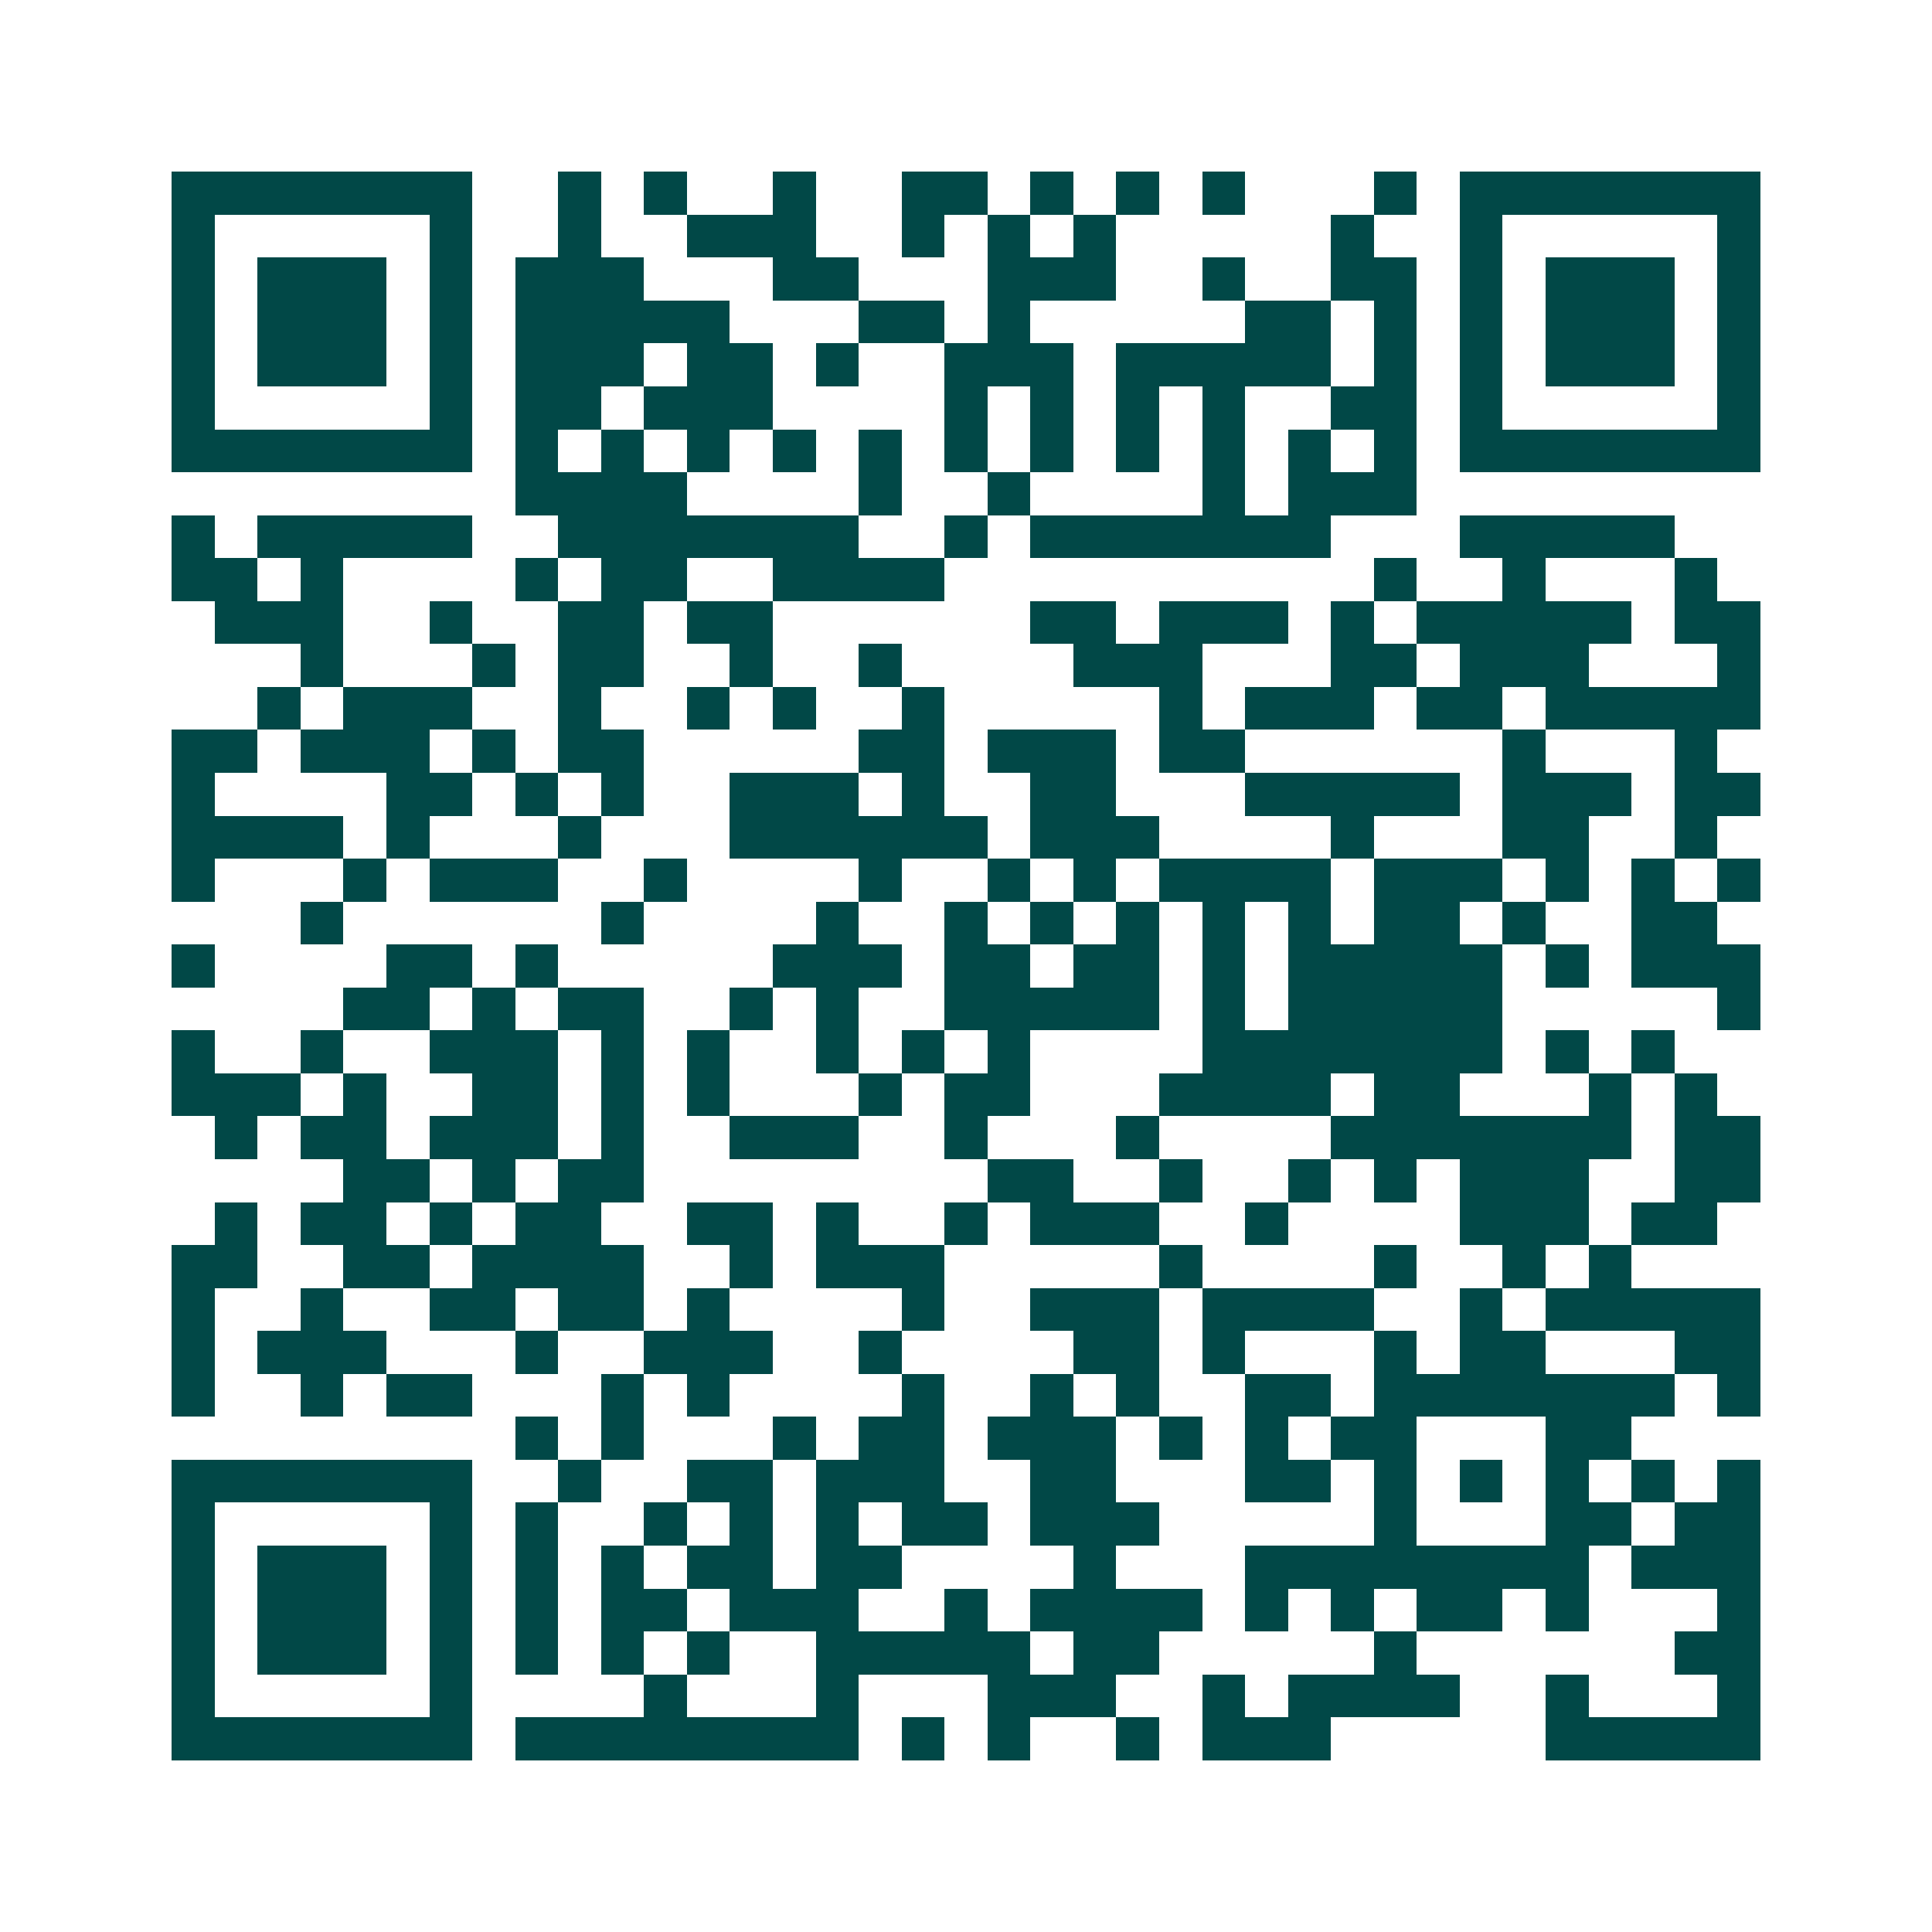 <svg xmlns="http://www.w3.org/2000/svg" width="200" height="200" viewBox="0 0 45 45" shape-rendering="crispEdges"><path fill="#ffffff" d="M0 0h45v45H0z"/><path stroke="#014847" d="M4 4.5h7m2 0h1m1 0h1m2 0h1m2 0h2m1 0h1m1 0h1m1 0h1m3 0h1m1 0h7M4 5.5h1m5 0h1m2 0h1m2 0h3m2 0h1m1 0h1m1 0h1m5 0h1m2 0h1m5 0h1M4 6.5h1m1 0h3m1 0h1m1 0h3m3 0h2m3 0h3m2 0h1m2 0h2m1 0h1m1 0h3m1 0h1M4 7.5h1m1 0h3m1 0h1m1 0h5m3 0h2m1 0h1m5 0h2m1 0h1m1 0h1m1 0h3m1 0h1M4 8.5h1m1 0h3m1 0h1m1 0h3m1 0h2m1 0h1m2 0h3m1 0h5m1 0h1m1 0h1m1 0h3m1 0h1M4 9.5h1m5 0h1m1 0h2m1 0h3m4 0h1m1 0h1m1 0h1m1 0h1m2 0h2m1 0h1m5 0h1M4 10.5h7m1 0h1m1 0h1m1 0h1m1 0h1m1 0h1m1 0h1m1 0h1m1 0h1m1 0h1m1 0h1m1 0h1m1 0h7M12 11.5h4m4 0h1m2 0h1m4 0h1m1 0h3M4 12.5h1m1 0h5m2 0h7m2 0h1m1 0h7m3 0h5M4 13.5h2m1 0h1m4 0h1m1 0h2m2 0h4m10 0h1m2 0h1m3 0h1M5 14.5h3m2 0h1m2 0h2m1 0h2m6 0h2m1 0h3m1 0h1m1 0h5m1 0h2M7 15.5h1m3 0h1m1 0h2m2 0h1m2 0h1m4 0h3m3 0h2m1 0h3m3 0h1M6 16.5h1m1 0h3m2 0h1m2 0h1m1 0h1m2 0h1m5 0h1m1 0h3m1 0h2m1 0h5M4 17.5h2m1 0h3m1 0h1m1 0h2m5 0h2m1 0h3m1 0h2m6 0h1m3 0h1M4 18.5h1m4 0h2m1 0h1m1 0h1m2 0h3m1 0h1m2 0h2m3 0h5m1 0h3m1 0h2M4 19.5h4m1 0h1m3 0h1m3 0h6m1 0h3m4 0h1m3 0h2m2 0h1M4 20.5h1m3 0h1m1 0h3m2 0h1m4 0h1m2 0h1m1 0h1m1 0h4m1 0h3m1 0h1m1 0h1m1 0h1M7 21.5h1m6 0h1m4 0h1m2 0h1m1 0h1m1 0h1m1 0h1m1 0h1m1 0h2m1 0h1m2 0h2M4 22.5h1m4 0h2m1 0h1m5 0h3m1 0h2m1 0h2m1 0h1m1 0h5m1 0h1m1 0h3M8 23.5h2m1 0h1m1 0h2m2 0h1m1 0h1m2 0h5m1 0h1m1 0h5m5 0h1M4 24.5h1m2 0h1m2 0h3m1 0h1m1 0h1m2 0h1m1 0h1m1 0h1m4 0h7m1 0h1m1 0h1M4 25.5h3m1 0h1m2 0h2m1 0h1m1 0h1m3 0h1m1 0h2m3 0h4m1 0h2m3 0h1m1 0h1M5 26.5h1m1 0h2m1 0h3m1 0h1m2 0h3m2 0h1m3 0h1m4 0h7m1 0h2M8 27.5h2m1 0h1m1 0h2m8 0h2m2 0h1m2 0h1m1 0h1m1 0h3m2 0h2M5 28.5h1m1 0h2m1 0h1m1 0h2m2 0h2m1 0h1m2 0h1m1 0h3m2 0h1m4 0h3m1 0h2M4 29.5h2m2 0h2m1 0h4m2 0h1m1 0h3m5 0h1m4 0h1m2 0h1m1 0h1M4 30.5h1m2 0h1m2 0h2m1 0h2m1 0h1m4 0h1m2 0h3m1 0h4m2 0h1m1 0h5M4 31.5h1m1 0h3m3 0h1m2 0h3m2 0h1m4 0h2m1 0h1m3 0h1m1 0h2m3 0h2M4 32.5h1m2 0h1m1 0h2m3 0h1m1 0h1m4 0h1m2 0h1m1 0h1m2 0h2m1 0h7m1 0h1M12 33.5h1m1 0h1m3 0h1m1 0h2m1 0h3m1 0h1m1 0h1m1 0h2m3 0h2M4 34.5h7m2 0h1m2 0h2m1 0h3m2 0h2m3 0h2m1 0h1m1 0h1m1 0h1m1 0h1m1 0h1M4 35.5h1m5 0h1m1 0h1m2 0h1m1 0h1m1 0h1m1 0h2m1 0h3m5 0h1m3 0h2m1 0h2M4 36.5h1m1 0h3m1 0h1m1 0h1m1 0h1m1 0h2m1 0h2m4 0h1m3 0h8m1 0h3M4 37.5h1m1 0h3m1 0h1m1 0h1m1 0h2m1 0h3m2 0h1m1 0h4m1 0h1m1 0h1m1 0h2m1 0h1m3 0h1M4 38.5h1m1 0h3m1 0h1m1 0h1m1 0h1m1 0h1m2 0h5m1 0h2m5 0h1m6 0h2M4 39.5h1m5 0h1m4 0h1m3 0h1m3 0h3m2 0h1m1 0h4m2 0h1m3 0h1M4 40.5h7m1 0h8m1 0h1m1 0h1m2 0h1m1 0h3m5 0h5"/></svg>

